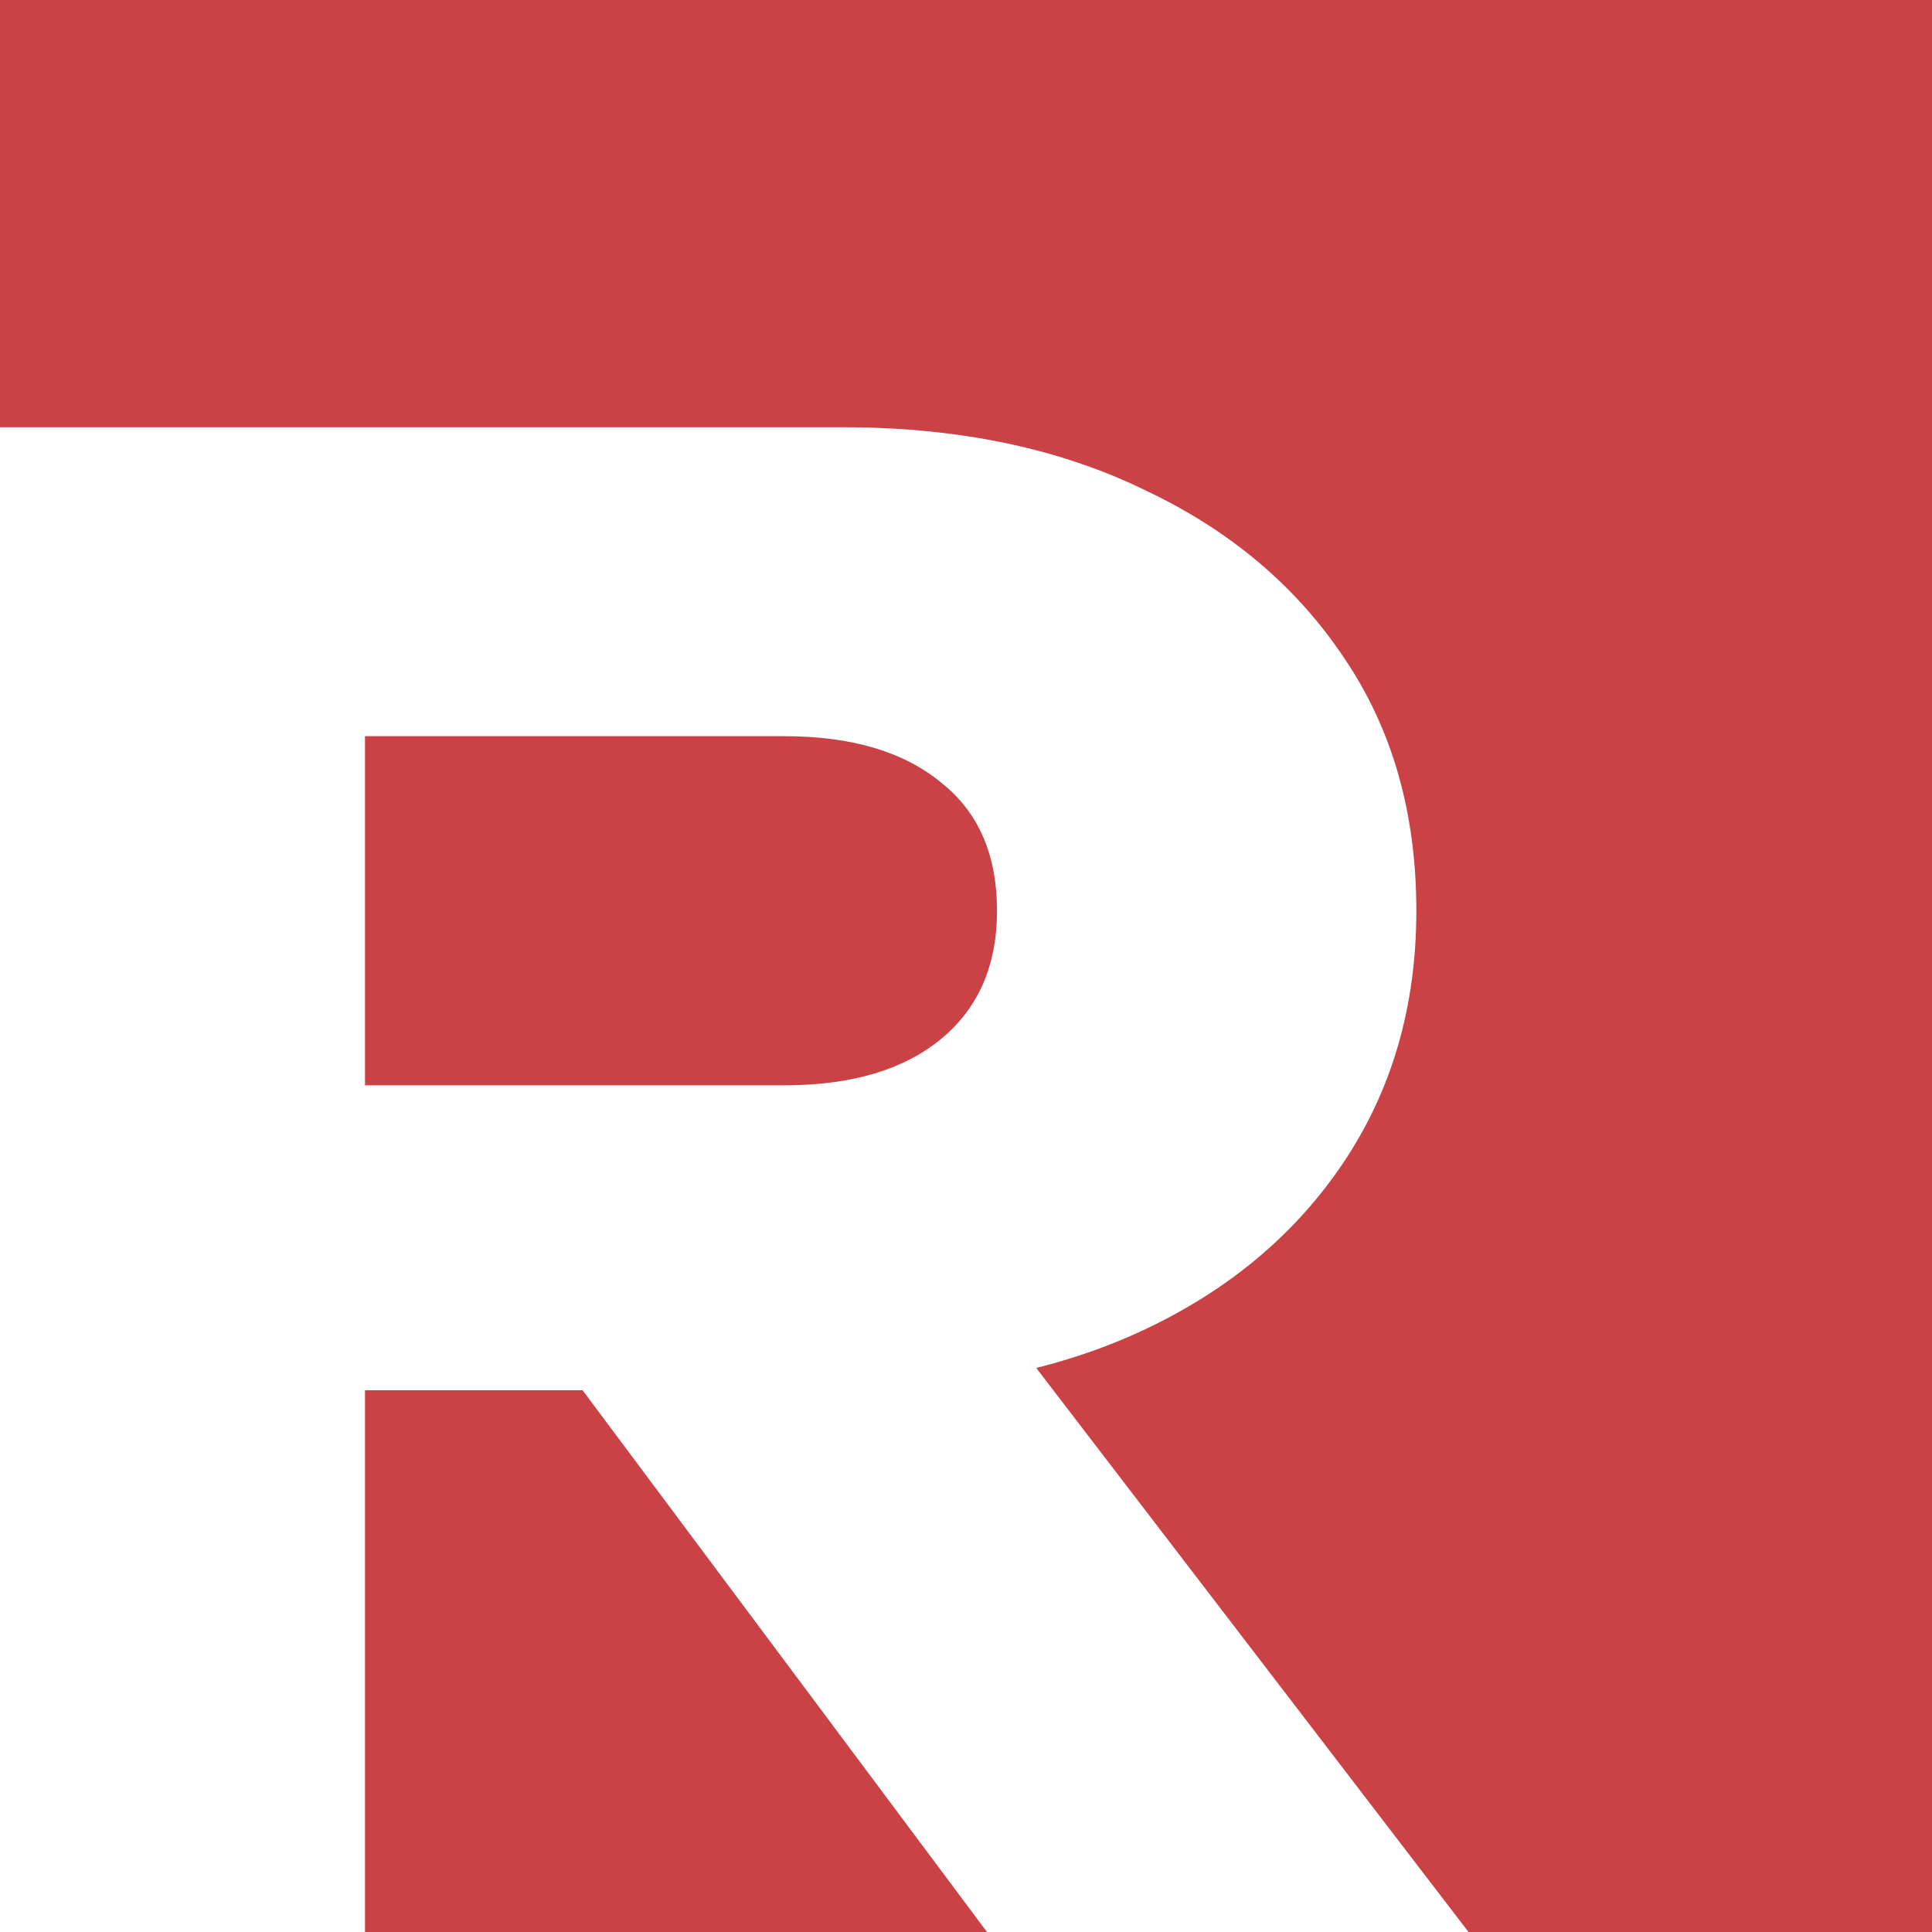 <svg width="192" height="192" viewBox="0 0 192 192" fill="none" xmlns="http://www.w3.org/2000/svg">
<path d="M192 0H0V42.456H83.728C95.16 42.456 105.13 44.516 113.637 48.637C122.145 52.624 128.791 58.208 133.577 65.386C138.362 72.431 140.755 80.805 140.755 90.509C140.755 99.947 138.362 108.255 133.577 115.433C128.791 122.611 122.145 128.194 113.637 132.182C110.309 133.742 106.757 134.997 102.981 135.947L145.939 192H192V0Z" fill="#CA4146"/>
<path d="M98.085 192L57.899 138.164H36.273V192H98.085Z" fill="#CA4146"/>
<path d="M36.273 107.856H77.946C84.592 107.856 89.777 106.328 93.499 103.27C97.221 100.213 99.082 95.959 99.082 90.509C99.082 84.926 97.221 80.672 93.499 77.748C89.777 74.691 84.592 73.162 77.946 73.162H36.273V107.856Z" fill="#CA4146"/>
</svg>

